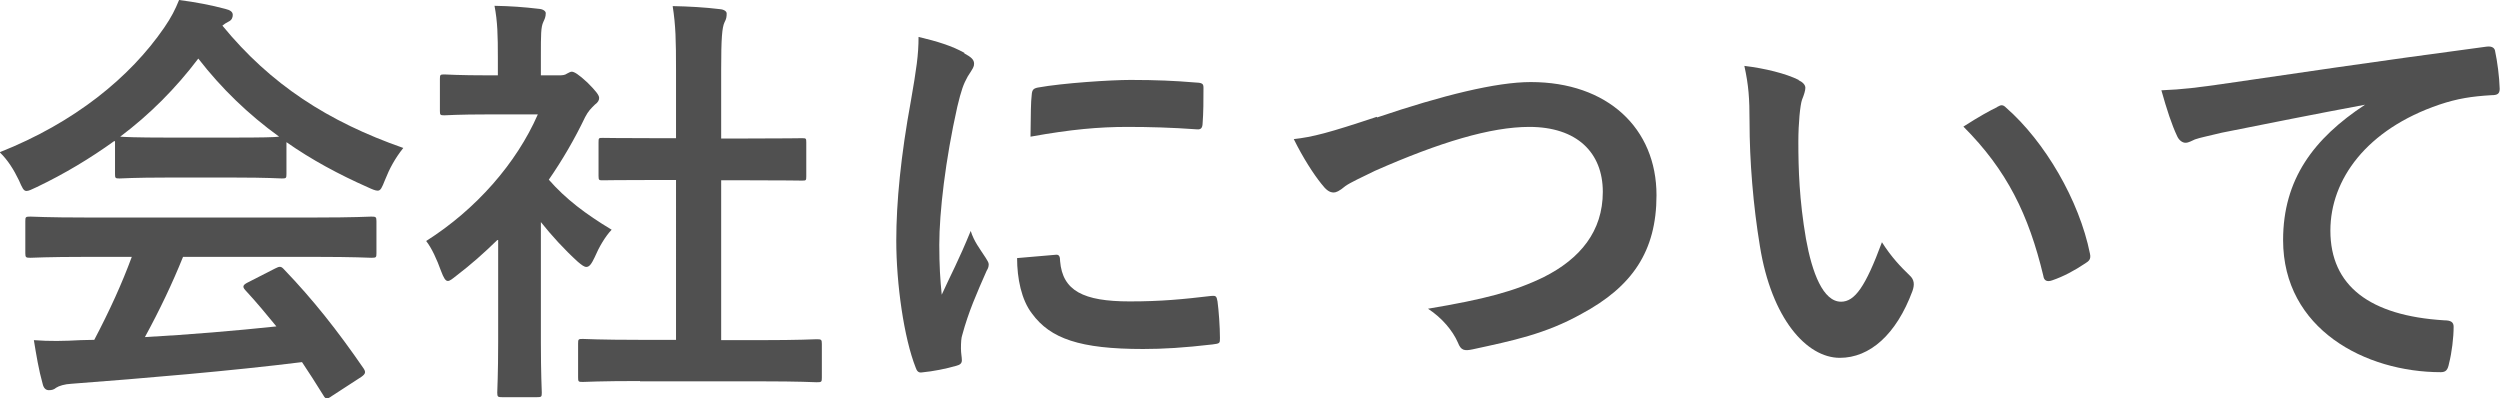 <?xml version="1.0" encoding="UTF-8"?>
<svg id="_レイヤー_2" data-name="レイヤー 2" xmlns="http://www.w3.org/2000/svg" width="81.95" height="13.06" viewBox="0 0 81.95 13.06">
  <defs>
    <style>
      .cls-1 {
        fill: #505050;
      }
    </style>
  </defs>
  <g id="image">
    <g>
      <path class="cls-1" d="M3.75,4.62c-.79,.57-1.64,1.08-2.54,1.51-.17,.08-.27,.13-.34,.13-.1,0-.14-.1-.25-.35-.17-.35-.36-.66-.63-.92C2.44,4.02,4.26,2.54,5.38,.91c.24-.35,.36-.59,.49-.91,.55,.07,1.06,.17,1.51,.29,.17,.04,.25,.1,.25,.2,0,.08-.03,.17-.14,.22-.08,.04-.14,.08-.2,.13,1.58,1.93,3.47,3.15,5.93,4.01-.27,.34-.45,.67-.6,1.05-.1,.25-.14,.35-.24,.35-.07,0-.17-.04-.32-.11-.95-.42-1.86-.91-2.67-1.48v1.04c0,.14-.01,.15-.15,.15-.08,0-.46-.03-1.58-.03h-2.16c-1.12,0-1.5,.03-1.58,.03-.14,0-.15-.01-.15-.15v-1.06Zm-.9,3.8c-1.32,0-1.77,.03-1.85,.03-.15,0-.17-.01-.17-.15v-1.05c0-.14,.01-.15,.17-.15,.08,0,.53,.03,1.85,.03h7.47c1.32,0,1.76-.03,1.85-.03,.15,0,.17,.01,.17,.15v1.05c0,.14-.01,.15-.17,.15-.08,0-.53-.03-1.85-.03H6c-.35,.87-.77,1.75-1.25,2.63,1.46-.08,2.98-.21,4.31-.35-.32-.39-.64-.78-1.02-1.19-.1-.11-.08-.17,.08-.25l.9-.46c.15-.08,.2-.07,.29,.03,.95,.99,1.75,2,2.61,3.25,.07,.11,.07,.17-.07,.27l-.97,.63c-.08,.06-.13,.08-.17,.08s-.07-.03-.11-.1c-.24-.39-.48-.76-.7-1.09-2.33,.29-5.18,.53-7.56,.71-.22,.01-.41,.07-.5,.13-.07,.06-.14,.08-.24,.08s-.17-.07-.2-.2c-.13-.46-.21-.95-.29-1.44,.52,.04,.98,.03,1.53,0,.14,0,.29-.01,.45-.01,.5-.95,.91-1.85,1.23-2.72h-1.46Zm4.79-3.91c.94,0,1.36-.01,1.51-.03-1.01-.73-1.89-1.58-2.65-2.56-.74,.98-1.6,1.84-2.56,2.56,.13,.01,.52,.03,1.54,.03h2.16Z"/>
      <path class="cls-1" d="M16.3,7.87c-.43,.42-.87,.81-1.33,1.16-.14,.11-.22,.18-.29,.18-.08,0-.14-.11-.22-.32-.14-.39-.31-.76-.49-.99,1.64-1.04,2.96-2.55,3.66-4.15h-1.58c-1.06,0-1.4,.03-1.48,.03-.14,0-.15-.01-.15-.15v-1.04c0-.14,.01-.15,.15-.15,.08,0,.42,.03,1.48,.03h.27v-.57c0-.74-.01-1.19-.11-1.71,.53,.01,.95,.04,1.46,.1,.14,.01,.22,.08,.22,.14,0,.13-.04,.2-.08,.29-.08,.17-.08,.41-.08,1.12v.63h.59c.13,0,.2-.01,.27-.06,.06-.03,.11-.06,.15-.06,.08,0,.22,.08,.52,.36,.27,.27,.38,.41,.38,.5,0,.07-.03,.14-.14,.22-.13,.13-.21,.2-.32,.41-.34,.71-.74,1.4-1.19,2.05,.55,.63,1.21,1.13,2.06,1.64-.21,.22-.41,.56-.56,.91-.1,.21-.17,.31-.27,.31-.07,0-.15-.06-.28-.17-.45-.41-.85-.85-1.21-1.3v3.94c0,1.04,.03,1.58,.03,1.65,0,.14-.01,.15-.17,.15h-1.12c-.15,0-.17-.01-.17-.15,0-.08,.03-.62,.03-1.65v-3.35Zm4.68,4.62c-1.33,0-1.79,.03-1.88,.03-.14,0-.15-.01-.15-.15v-1.11c0-.14,.01-.15,.15-.15,.08,0,.55,.03,1.88,.03h1.18V5.9h-.63c-1.25,0-1.68,.01-1.77,.01-.12,0-.14,0-.14-.14v-1.11c0-.14,.01-.14,.14-.14,.08,0,.52,.01,1.77,.01h.63V2.31c0-.99-.01-1.47-.11-2.11,.53,.01,1.06,.04,1.55,.1,.13,.01,.22,.07,.22,.14,0,.11-.01,.18-.07,.29-.08,.17-.11,.52-.11,1.54v2.27h.88c1.25,0,1.68-.01,1.76-.01,.14,0,.15,0,.15,.14v1.11c0,.14-.01,.14-.15,.14-.08,0-.52-.01-1.76-.01h-.88v5.24h1.27c1.33,0,1.78-.03,1.86-.03,.15,0,.17,.01,.17,.15v1.11c0,.14-.01,.15-.17,.15-.08,0-.53-.03-1.86-.03h-3.94Z"/>
      <path class="cls-1" d="M31.61,1.75c.24,.13,.32,.21,.32,.34,0,.1-.03,.14-.21,.42-.14,.25-.21,.45-.34,.99-.39,1.74-.59,3.46-.59,4.52,0,.69,.03,1.15,.08,1.64,.29-.64,.55-1.11,.95-2.09,.11,.35,.29,.57,.49,.88,.04,.07,.1,.15,.1,.21,0,.1-.03,.15-.07,.22-.32,.73-.59,1.33-.8,2.11-.03,.08-.04,.24-.04,.43,0,.17,.03,.28,.03,.39,0,.1-.06,.15-.18,.18-.35,.1-.74,.18-1.15,.22-.1,.01-.15-.06-.18-.15-.39-.98-.64-2.76-.64-4.17,0-1.26,.15-2.79,.48-4.59,.18-1.04,.25-1.5,.25-2.09,.63,.15,1.08,.29,1.5,.52Zm3,6.6c.11-.01,.14,.06,.14,.21,.08,.97,.76,1.32,2.28,1.32,1.05,0,1.74-.07,2.68-.18,.14-.01,.17,0,.2,.18,.04,.29,.08,.84,.08,1.2,0,.17,0,.18-.24,.21-.95,.11-1.62,.15-2.28,.15-2.07,0-3.04-.34-3.64-1.16-.35-.45-.49-1.16-.49-1.82l1.28-.11Zm-.79-5.24c.01-.17,.06-.21,.2-.24,.83-.15,2.4-.25,3.04-.25,.84,0,1.48,.03,2.07,.08,.29,.01,.32,.04,.32,.18,0,.42,0,.8-.03,1.19-.01,.13-.06,.18-.18,.17-.84-.06-1.57-.08-2.28-.08-.94,0-1.85,.08-3.18,.32,.01-.78,.01-1.13,.04-1.37Z"/>
      <path class="cls-1" d="M45.14,3.85c2.16-.73,3.91-1.16,5.04-1.16,2.51,0,4.12,1.51,4.12,3.71,0,1.84-.8,3-2.46,3.89-1.18,.66-2.27,.88-3.56,1.16-.28,.06-.39,.04-.49-.22-.17-.39-.52-.81-.98-1.11,1.85-.31,2.84-.57,3.8-1.04,1.19-.6,1.93-1.5,1.93-2.79s-.85-2.13-2.41-2.13c-1.26,0-2.93,.5-5.06,1.44-.45,.22-.8,.38-.97,.5-.2,.17-.31,.21-.38,.21-.14,0-.25-.08-.41-.29-.25-.31-.6-.85-.9-1.46,.62-.07,1.13-.2,2.72-.73Z"/>
      <path class="cls-1" d="M58.96,2.63c.13,.06,.22,.15,.22,.25,0,.08-.04,.22-.11,.39-.06,.17-.12,.77-.12,1.37,0,.9,.03,1.91,.25,3.19,.2,1.11,.56,2.06,1.15,2.06,.45,0,.8-.49,1.34-1.95,.31,.49,.62,.81,.9,1.08,.17,.15,.17,.32,.1,.52-.53,1.43-1.4,2.19-2.38,2.19-1.09,0-2.24-1.29-2.62-3.66-.22-1.33-.34-2.79-.34-4.08,0-.77-.03-1.19-.17-1.83,.67,.08,1.36,.25,1.78,.46Zm6.5,.88c.06-.03,.11-.06,.15-.06,.06,0,.1,.03,.15,.08,1.27,1.11,2.4,3.04,2.75,4.79,.04,.18-.04,.24-.15,.31-.36,.24-.71,.43-1.09,.56-.17,.06-.27,.01-.29-.15-.48-2-1.19-3.46-2.62-4.89,.53-.34,.88-.53,1.11-.64Z"/>
      <path class="cls-1" d="M77.54,3.43c-1.71,.32-3.21,.62-4.71,.92-.53,.13-.67,.15-.88,.22-.1,.04-.2,.11-.31,.11-.1,0-.21-.08-.27-.21-.18-.38-.34-.87-.52-1.51,.71-.03,1.13-.08,2.23-.24,1.72-.25,4.8-.71,8.42-1.19,.21-.03,.28,.06,.29,.15,.07,.32,.14,.84,.15,1.23,0,.17-.08,.21-.27,.21-.66,.04-1.11,.11-1.71,.31-2.38,.81-3.57,2.45-3.57,4.13,0,1.81,1.29,2.79,3.73,2.94,.22,0,.31,.06,.31,.21,0,.36-.06,.85-.15,1.2-.04,.21-.1,.29-.27,.29-2.47,0-5.17-1.41-5.17-4.33,0-1.99,1-3.33,2.69-4.44v-.03Z"/>
    </g>
  </g>
</svg>